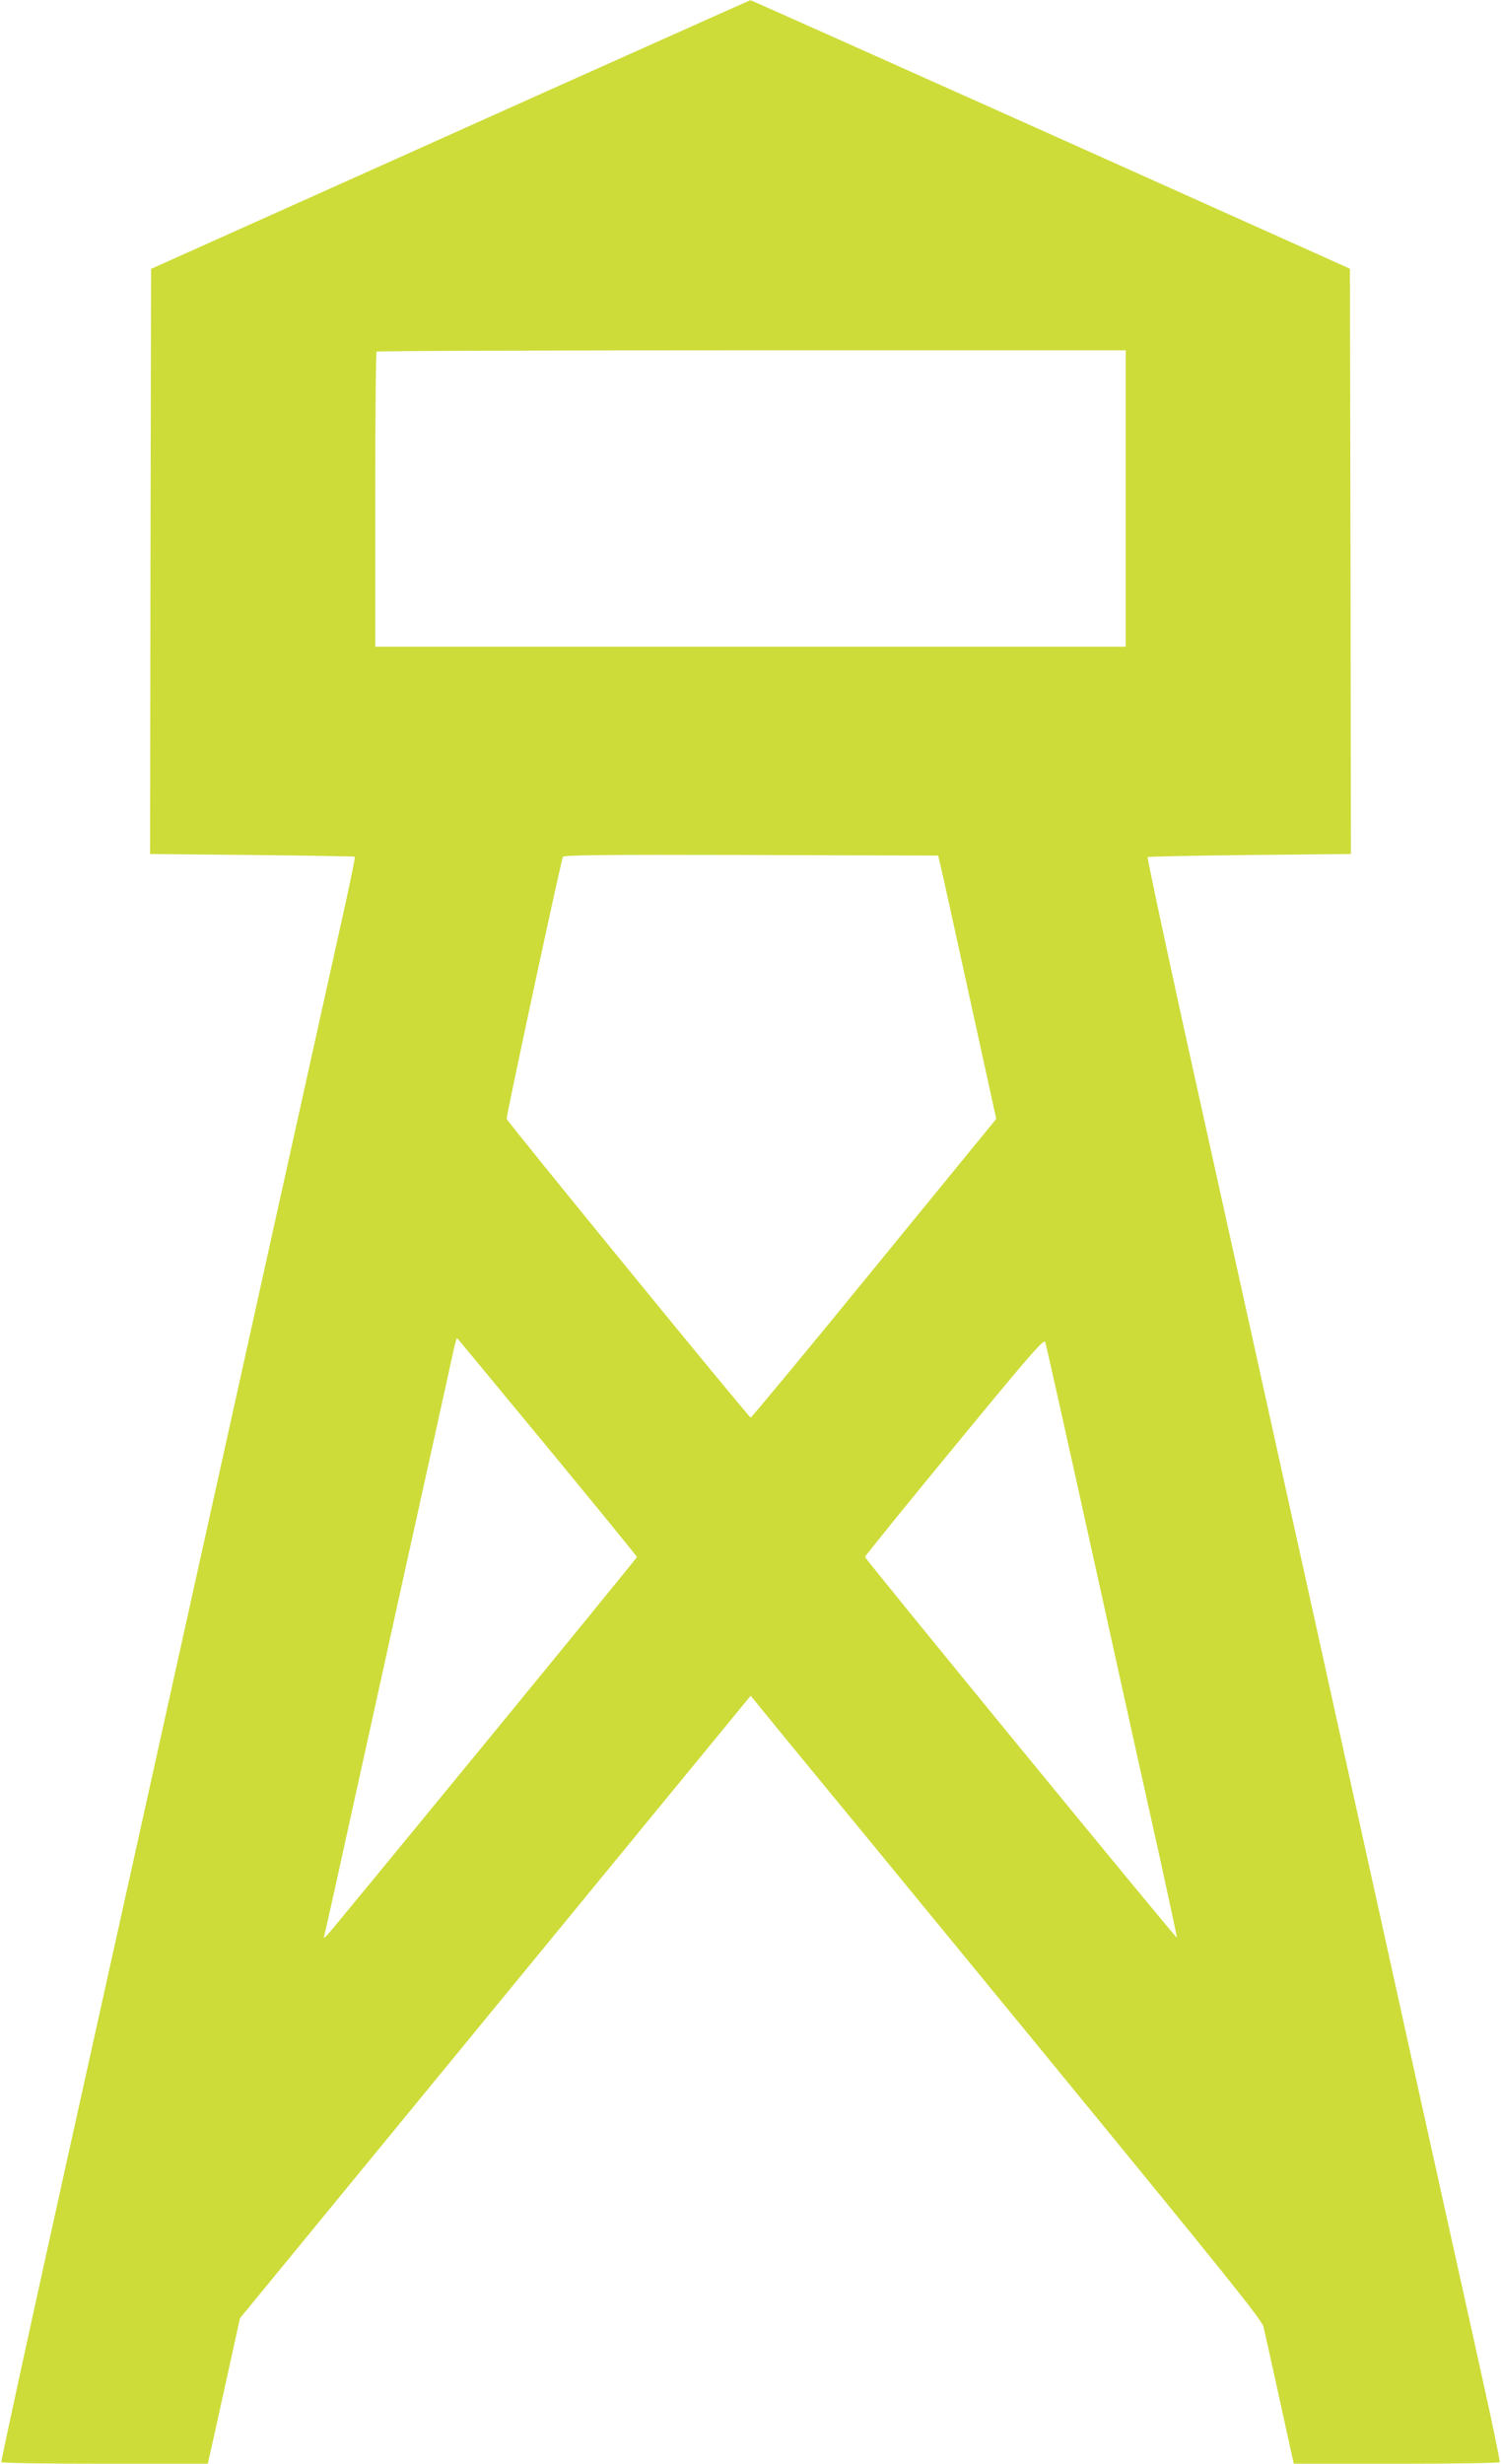 <?xml version="1.0" standalone="no"?>
<!DOCTYPE svg PUBLIC "-//W3C//DTD SVG 20010904//EN"
 "http://www.w3.org/TR/2001/REC-SVG-20010904/DTD/svg10.dtd">
<svg version="1.0" xmlns="http://www.w3.org/2000/svg"
 width="780pt" height="1280pt" viewBox="0 0 780 1280"
 preserveAspectRatio="xMidYMid meet">
<g transform="translate(0,1280) scale(0.1,-0.1)"
fill="#cddc39" stroke="none">
<path d="M2770 12294 c-619 -278 -1318 -592 -1555 -698 l-430 -193 -3 -1520
-2 -1520 530 -5 c292 -3 532 -7 534 -9 2 -2 -20 -112 -49 -244 -29 -132 -288
-1300 -575 -2595 -287 -1295 -678 -3061 -870 -3925 -191 -863 -346 -1573 -343
-1577 2 -5 245 -8 538 -8 l535 0 5 23 c3 12 41 182 84 378 l78 355 1034 1260
c568 692 1165 1420 1326 1616 l294 358 182 -223 c101 -122 698 -849 1327
-1616 973 -1187 1146 -1402 1156 -1440 6 -25 44 -196 84 -378 l73 -333 533 0
c293 0 535 3 537 8 3 4 -37 198 -89 432 -52 234 -186 841 -299 1350 -112 509
-308 1395 -435 1970 -339 1533 -606 2743 -822 3718 -104 475 -187 866 -184
869 3 3 242 8 531 11 l525 5 -2 1520 -3 1521 -1555 698 c-855 383 -1557 697
-1560 697 -3 0 -511 -228 -1130 -505z m3080 -2084 l0 -770 -1950 0 -1950 0 0
763 c0 420 3 767 7 770 3 4 881 7 1950 7 l1943 0 0 -770z m-963 -1905 c7 -27
75 -335 151 -684 l139 -634 -634 -776 c-348 -427 -638 -776 -642 -776 -9 0
-1260 1531 -1268 1552 -4 9 278 1321 292 1361 3 10 204 12 977 10 l973 -3 12
-50z m-2038 -3029 c254 -308 461 -562 461 -565 0 -7 -1580 -1934 -1611 -1966
-13 -13 -18 -15 -15 -5 3 8 55 240 115 515 61 275 192 869 291 1320 100 451
201 911 226 1023 56 258 55 255 64 245 4 -4 215 -260 469 -567z m2840 -601
c137 -621 290 -1312 340 -1535 49 -223 88 -406 87 -407 -5 -5 -1621 1968
-1621 1978 0 5 209 263 465 574 404 491 466 562 472 542 4 -12 120 -530 257
-1152z"/>
</g>
</svg>
